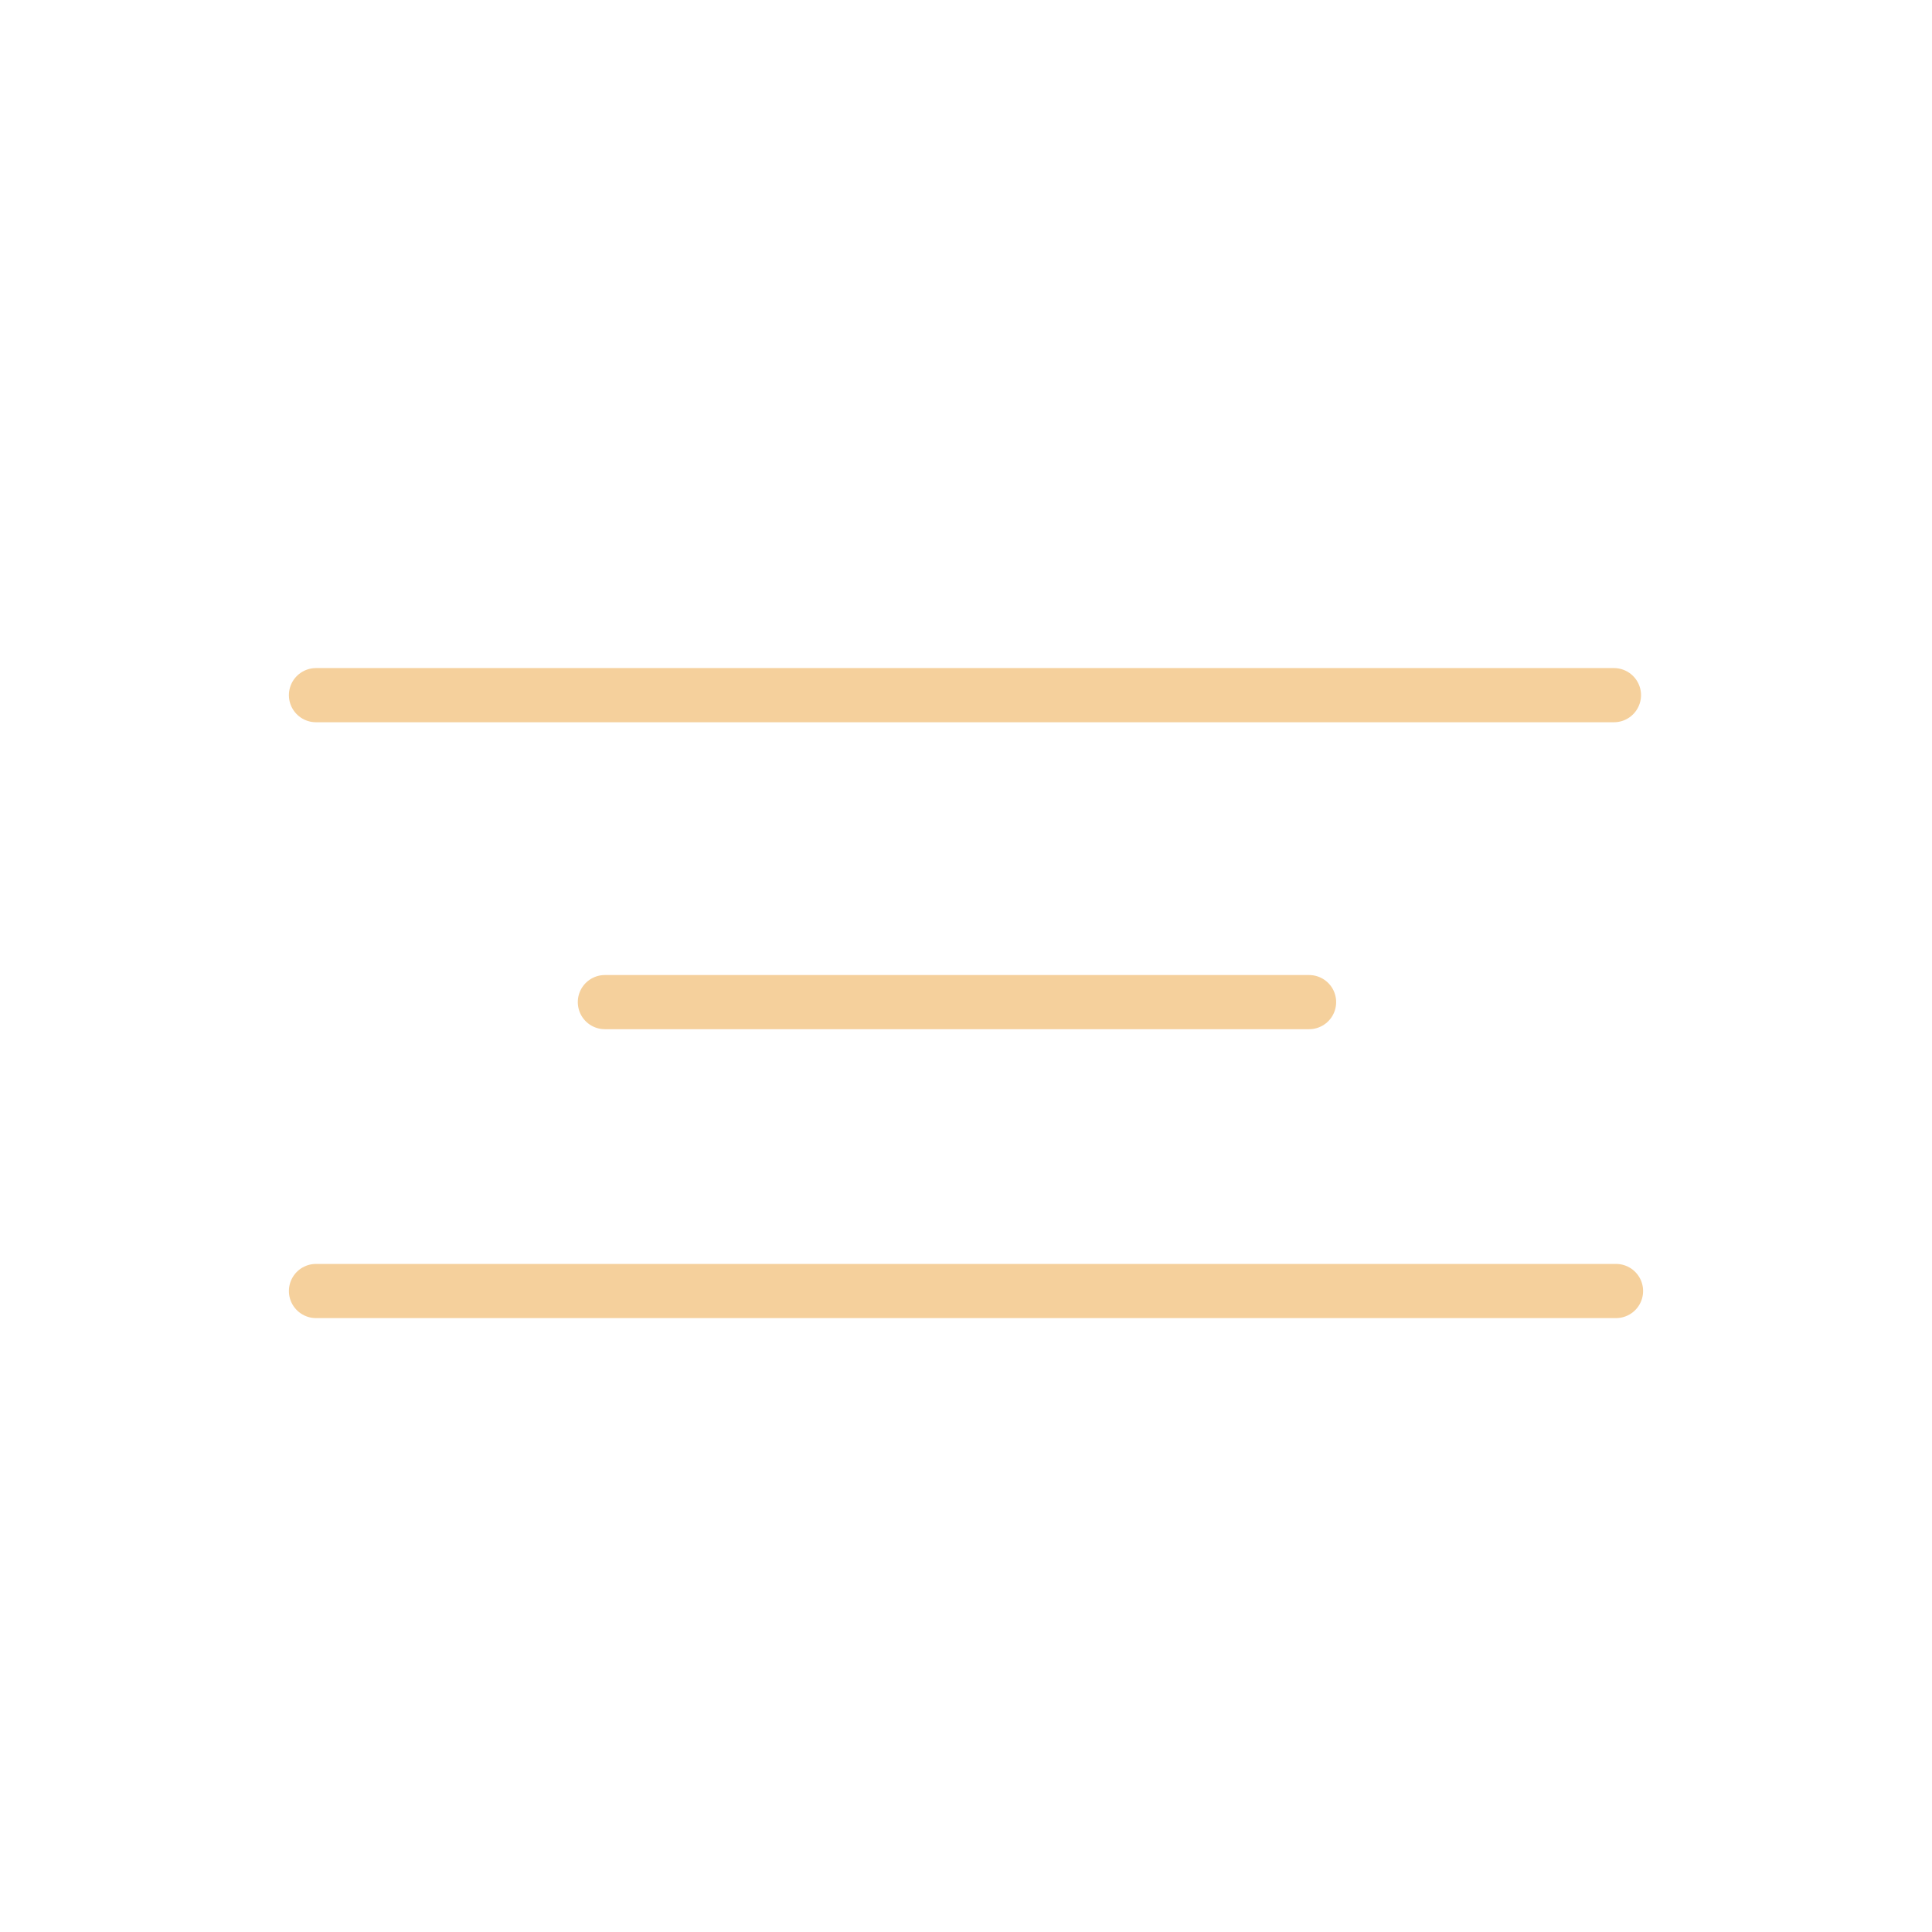 <?xml version="1.0" encoding="UTF-8"?> <svg xmlns="http://www.w3.org/2000/svg" width="107" height="107" viewBox="0 0 107 107" fill="none"> <line x1="17.5" y1="38.5" x2="89.385" y2="38.5" stroke="#F5D09C" stroke-width="3" stroke-linecap="round"></line> <line x1="33.5" y1="55.5" x2="72.5" y2="55.5" stroke="#F5D09C" stroke-width="3" stroke-linecap="round"></line> <line x1="17.5" y1="71.5" x2="89.5" y2="71.5" stroke="#F5D09C" stroke-width="3" stroke-linecap="round"></line> </svg> 